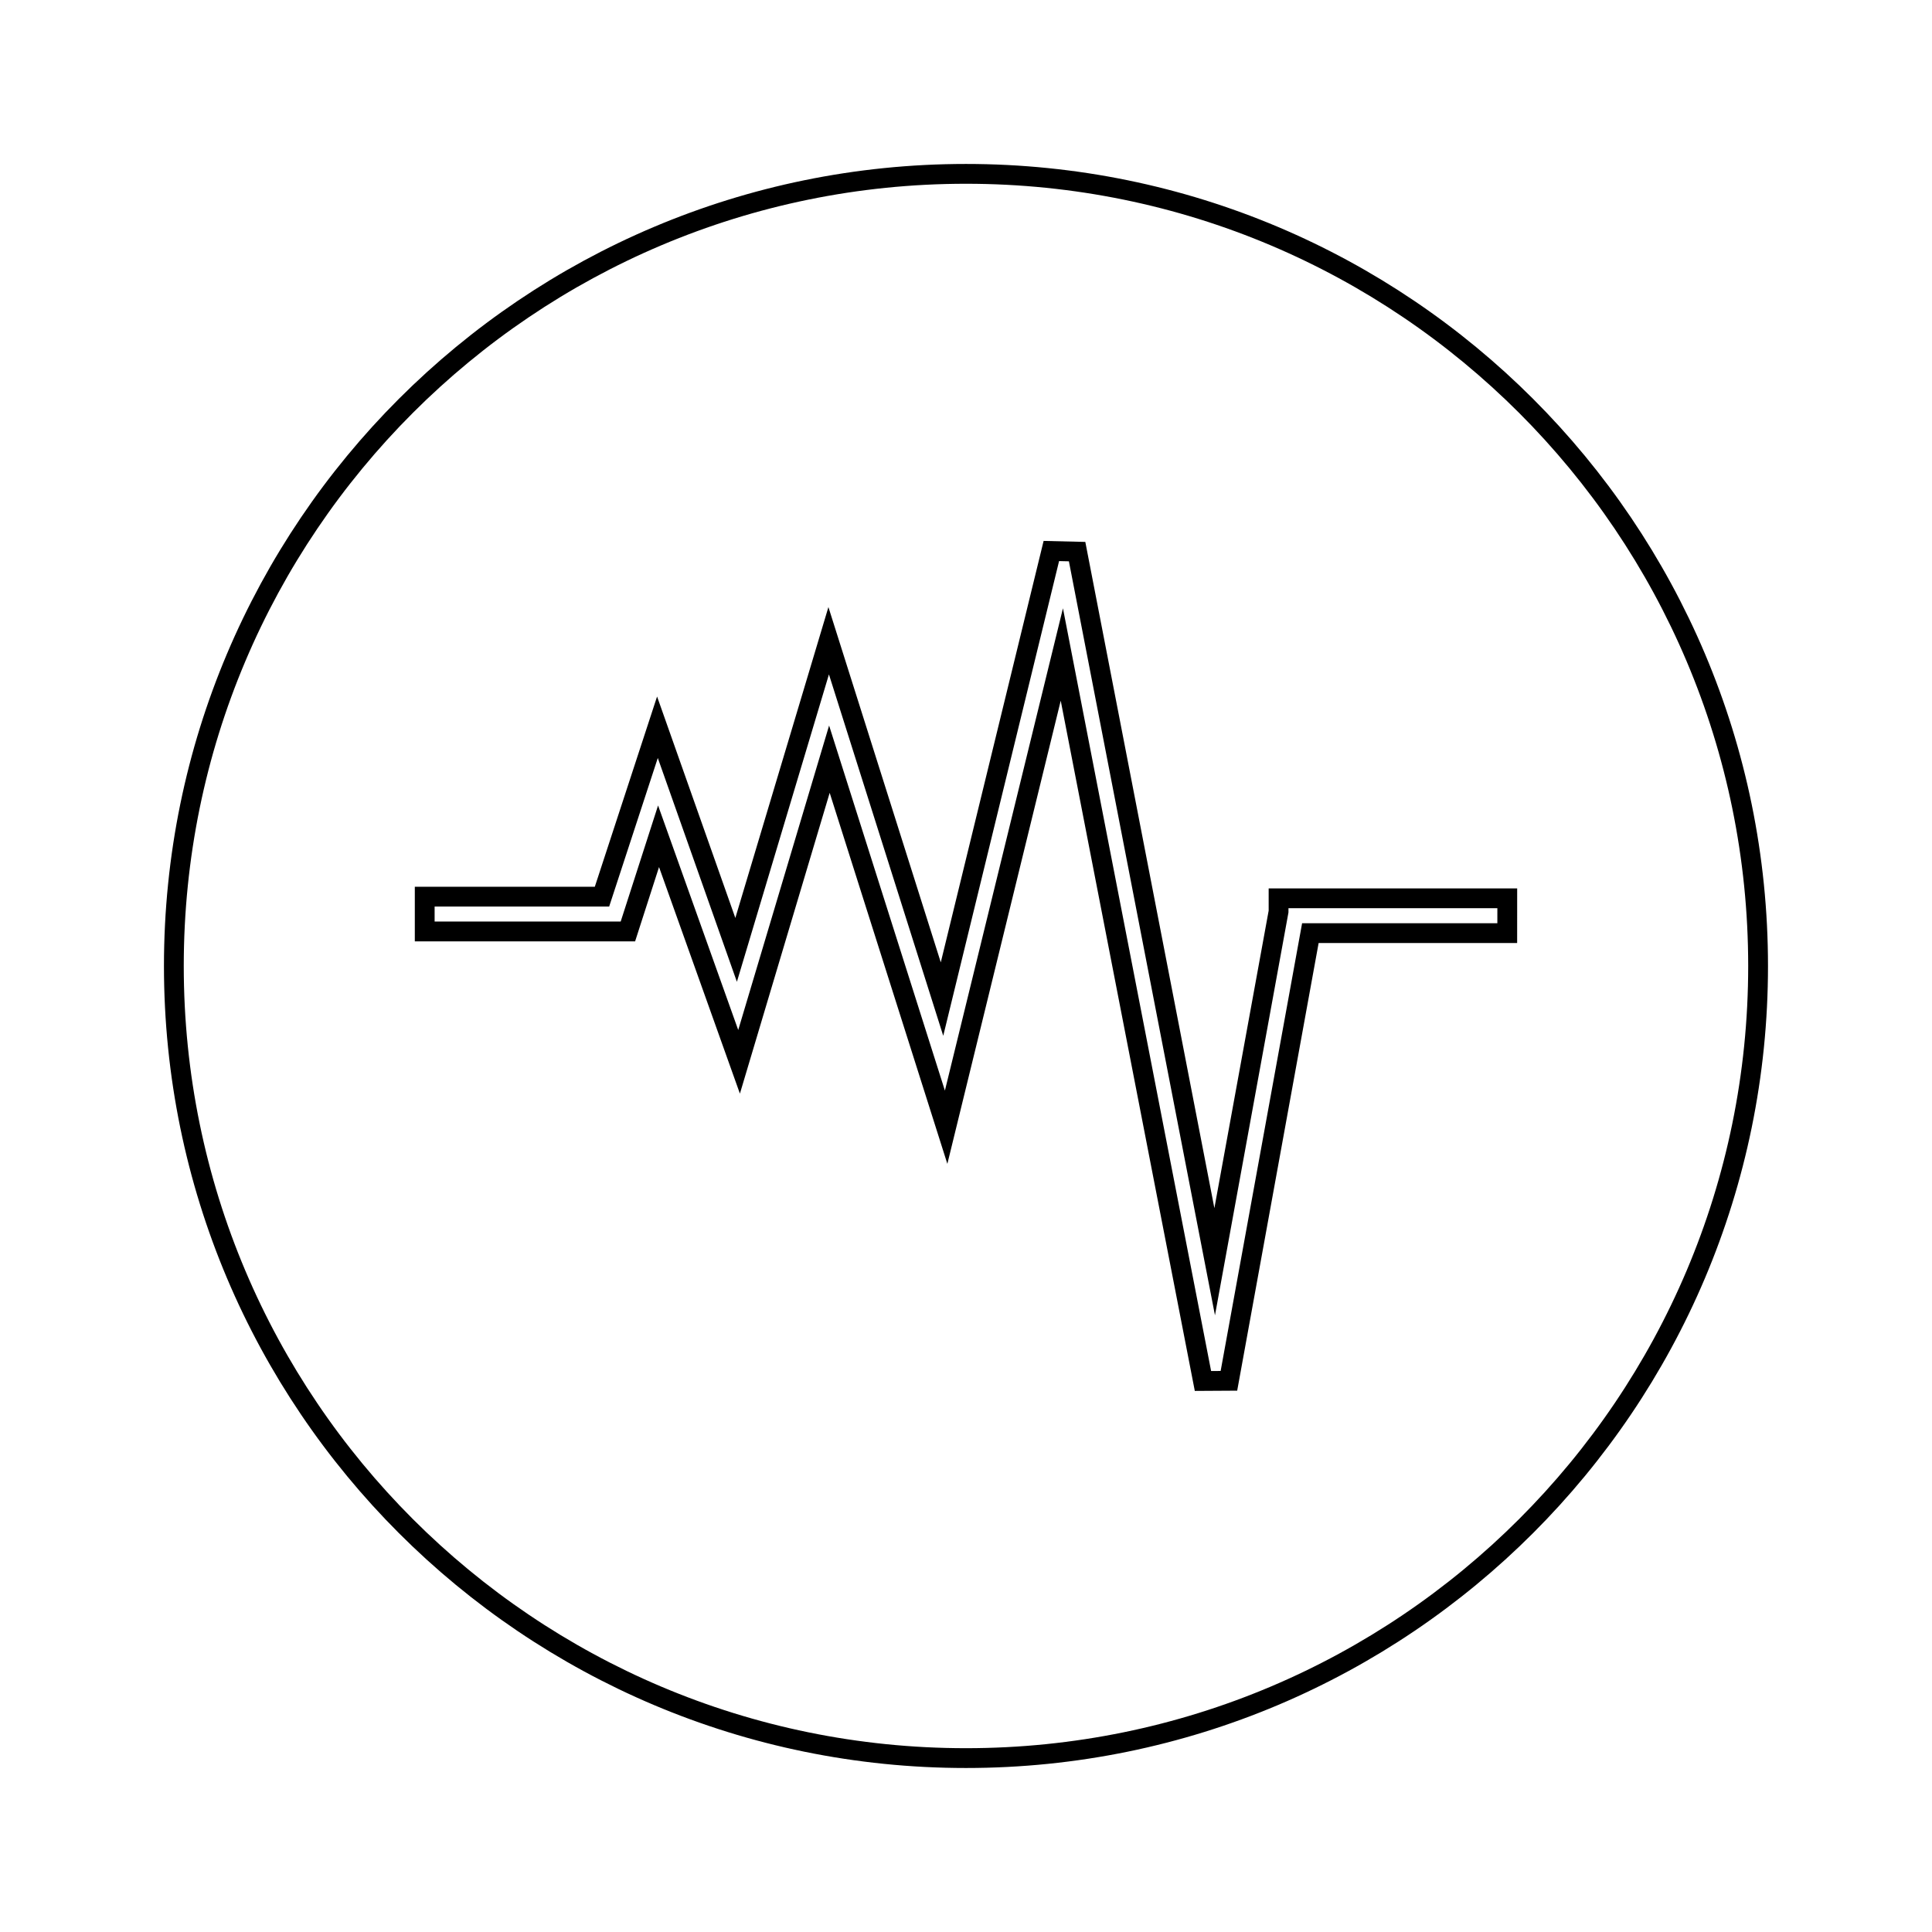 <?xml version="1.0" encoding="UTF-8"?>
<!-- Uploaded to: SVG Repo, www.svgrepo.com, Generator: SVG Repo Mixer Tools -->
<svg width="800px" height="800px" version="1.1" viewBox="144 144 512 512" xmlns="http://www.w3.org/2000/svg">
 <defs>
  <clipPath id="a">
   <path d="m148.09 148.09h503.81v503.81h-503.81z"/>
  </clipPath>
 </defs>
 <g clip-path="url(#a)">
  <path transform="matrix(5.248 0 0 5.248 148.09 148.09)" d="m48 8c-22.091 0-40 17.909-40 40 0 22.091 17.909 40 40 40 22.091 0 40-17.909 40-40-7.44e-4 -22.091-17.909-40-40-40zm27.333 38.341h-9.942l-4.113 22.607-1.311 0.008-7.126-36.685-5.843 23.872-5.895-18.585-4.561 15.282-4.066-11.39-1.548 4.807h-10.26v-1.758h8.952l2.8-8.554 3.973 11.242 4.674-15.611 5.723 18.096 5.521-22.627 1.301 0.031 6.947 35.859 3.226-17.685v-0.667h11.549z" fill="none" stroke="#000000" stroke-miterlimit="10"/>
 </g>
</svg>